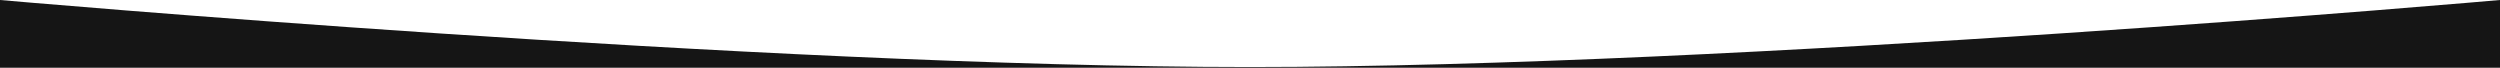 <?xml version="1.0" encoding="UTF-8"?> <svg xmlns="http://www.w3.org/2000/svg" width="1920" height="52" viewBox="0 0 1920 52" fill="none"> <path d="M0 0C0 0 583.108 51.48 960 51.48C1336.89 51.48 1920 0 1920 0V52H0V0Z" fill="#151515"></path> </svg> 